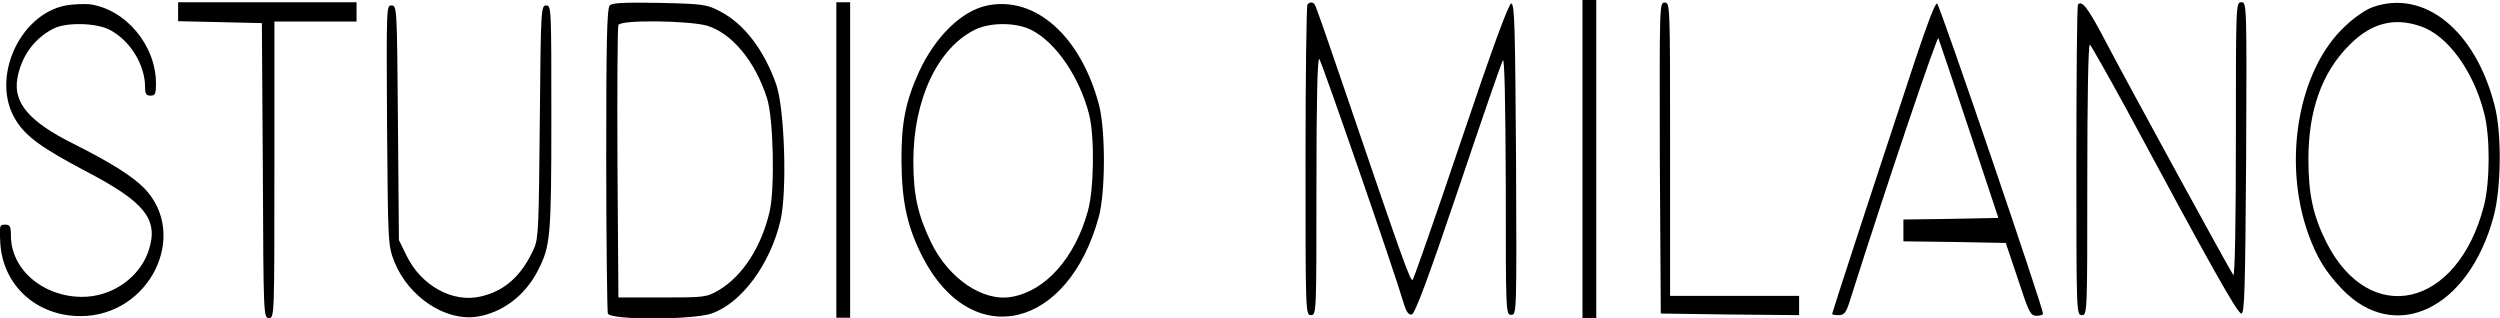 <?xml version="1.0" encoding="utf-8"?>
<!-- Generator: Adobe Illustrator 26.0.3, SVG Export Plug-In . SVG Version: 6.00 Build 0)  -->
<svg version="1.1" id="studiomilano" xmlns="http://www.w3.org/2000/svg" xmlns:xlink="http://www.w3.org/1999/xlink" x="0px"
	 y="0px" viewBox="0 0 779 99.2" style="enable-background:new 0 0 779 99.2;" xml:space="preserve">
<path id="logo_00000167355919837289265020000010213520602550906252_" d="M493.1,49.5v49.6h4.3V0h-4.3V49.5z M20.5,1.7
	C5.9,4.5-3,24.7,4.9,37.4c3.2,5.2,8.1,8.7,22.3,16.2C45,62.9,49.3,68.3,46.5,77.5c-2.6,8.8-11.6,15.2-21.3,15
	C13.1,92.3,3.4,83.8,3.4,73.4c0-2.9-0.3-3.4-1.8-3.4c-1.8,0-1.8,0.3-1.5,5.9c0.9,13.2,11.4,22.6,25,22.6c21.5,0,34-25.3,19.8-39.9
	c-3.8-3.8-10.1-7.8-22-13.8C9.2,38,4.1,32.1,5.4,24.5C6.6,17.6,10.6,12,16.7,8.9c3.9-2,13.1-1.8,17.3,0.3
	c6.4,3.2,11.2,10.9,11.2,17.9c0,2.1,0.3,2.7,1.7,2.7c1.5,0,1.7-0.6,1.7-3.8c0-12-9.6-23.3-20.9-24.7C25.9,1.2,22.6,1.3,20.5,1.7
	L20.5,1.7z M55.5,3.7v2.9l13.1,0.3l13,0.3l0.3,45.9c0.2,45.3,0.2,46,1.9,46c1.7,0,1.7-0.6,1.7-46.2V6.7h25.6v-6H55.5L55.5,3.7
	L55.5,3.7z M190,1.7c-0.9,0.9-1.1,11.6-1.1,47.9c0,25.7,0.3,47.3,0.5,48.1c0.8,2.1,26.4,2,32.3,0c9.3-3.2,18.3-15.3,21.5-29
	c2.1-9.1,1.3-34.6-1.3-42.3c-3.8-10.8-10-19-17.6-22.9c-4-2.1-5.1-2.3-18.8-2.6C194.5,0.7,190.7,0.9,190,1.7L190,1.7z M220.3,8
	c7.7,2.3,15,11,18.7,22.6c2,6.1,2.5,28.1,0.8,35.4c-2.6,11-8.4,20-15.8,24.4c-3.8,2.2-4.3,2.3-17.6,2.3h-13.7l-0.3-41.9
	c-0.1-23.1,0-42.4,0.3-43C193.3,6.1,214.6,6.4,220.3,8L220.3,8z M260.6,49.9V99h4.3V0.7h-4.3V49.9z M307.7,1.7
	c-8,1.6-16.3,9.7-21.4,20.8c-4.1,9.1-5.5,15.8-5.4,27.9c0.1,12.7,1.9,20.7,6.8,30.1c15.3,29.1,45.2,22.1,54.7-13
	c2.1-7.7,2.1-27.3,0-35C336.7,11.2,322.6-1.3,307.7,1.7L307.7,1.7z M321.5,9.4c7.6,3.9,15,14.8,17.9,26.4c1.7,6.8,1.5,23-0.4,29.9
	c-4,14.6-13.2,25-23.8,26.8c-8.8,1.6-19.5-5.6-25-16.8c-4.2-8.7-5.6-14.9-5.6-25.5c0-19.1,7.5-35.1,19.1-40.9
	C308.5,6.9,316.7,6.9,321.5,9.4L321.5,9.4z M407.4,1.4c-0.3,0.3-0.6,22.2-0.6,48.7c0,47.5,0,48.1,1.7,48.1s1.7-0.6,1.7-40.3
	c0-25.8,0.3-40.1,0.9-39.5c0.7,0.7,23,65,26.2,75.8c0.9,3,1.6,4,2.6,3.8s5.1-11.2,14.5-39c7.2-21.4,13.4-39.4,13.9-40.2
	c0.5-0.9,0.8,12.4,0.9,38.9c0,39.9,0,40.4,1.7,40.4s1.7-0.4,1.5-48.5c-0.3-40.3-0.4-48.5-1.5-48.5c-0.8,0-6,14.2-15.6,42.7
	c-7.9,23.5-14.8,43.1-15.1,43.4c-0.7,0.7-3.1-6.1-21.4-59.8c-4.7-13.8-8.7-25.4-9.1-25.9C409.2,0.6,408.2,0.5,407.4,1.4L407.4,1.4z
	 M517.2,49.2l0.3,48.5l21.6,0.3l21.5,0.2v-6h-40.2V46.5c0-45.2,0-45.7-1.7-45.7C517.1,0.8,517.1,1.2,517.2,49.2L517.2,49.2z
	 M596.7,18.9c-13.7,41.4-25.8,78.5-25.8,78.9c0,0.3,0.9,0.4,2,0.4c1.7,0,2.3-0.7,3.4-4.1c12.2-38.5,27.4-83.2,27.7-82.2
	c0.3,0.7,4.6,13.6,9.6,28.6l9.1,27.4l-14.8,0.3l-14.8,0.2v6.8l16,0.2l15.9,0.3l3.8,11.3c3.4,10.4,3.9,11.4,5.8,11.4
	c1.1,0,2.1-0.3,2-0.7c-0.3-2.8-32.2-96.3-33-96.6C603,0.8,600.4,7.8,596.7,18.9L596.7,18.9z M647.5,1.4c-0.3,0.3-0.5,22.2-0.5,48.7
	c0,47.5,0,48.1,1.7,48.1s1.7-0.6,1.7-42.4c0-24.9,0.3-42.1,0.8-41.9c0.4,0.3,5.6,9.5,11.5,20.3c26.4,49.1,34.5,63.5,35.7,63.5
	c1,0,1.2-7,1.5-48.5c0.2-48,0.2-48.5-1.5-48.5s-1.7,0.5-1.7,42.9c0,25.3-0.3,42.6-0.8,42.1c-0.7-0.8-32-57.9-41.6-76.2
	C650.2,2,648.7,0.2,647.5,1.4L647.5,1.4z M739.4,2.2c-2.1,0.7-5.9,3.3-8.6,5.9c-14.6,13.5-19.7,42.1-11.5,64.9
	c2.7,7.4,5.3,11.6,10.4,17c16.5,17.3,39.5,6.4,47.3-22.5c2.4-8.8,2.6-26.1,0.3-34.7C771.3,9.4,755.4-3.4,739.4,2.2L739.4,2.2z
	 M754.3,8.2C762.6,11,770.6,21.9,774,35c2,7.4,1.9,21.7,0,29.1c-8.2,31.9-35.6,38.1-49.1,11.4c-4.1-8.2-5.6-14.9-5.6-25.9
	c0-15.2,4.2-27,12.7-35.5C738.8,7.2,745.9,5.3,754.3,8.2L754.3,8.2z M120.6,39c0.3,37.3,0.3,37.4,2.3,42.6
	c4.4,10.9,15.8,18.5,25.6,17.1c7.9-1.2,15.1-6.5,19.1-14.4c3.9-7.6,4.2-10.2,4.2-47.4c0-34.4,0-35.2-1.6-35.2s-1.7,0.9-2,36.1
	c-0.3,32.6-0.4,36.5-1.8,39.6c-3.8,8.5-9.1,13.3-16.7,15c-8.6,2-18.4-3.3-23-12.7l-2.4-4.9L124,38.2c-0.3-35.8-0.3-36.5-2-36.5
	C120.4,1.6,120.4,2.1,120.6,39L120.6,39z"/>
</svg>
